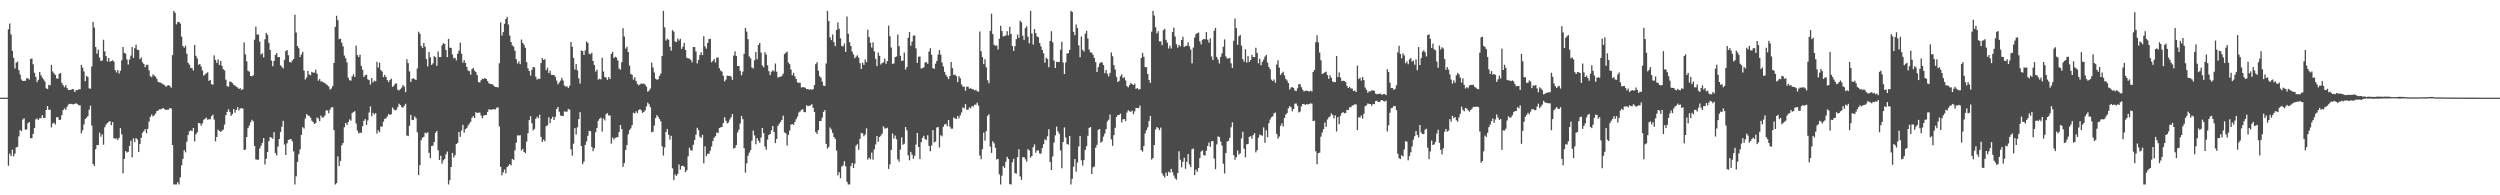 <?xml version="1.0" encoding="UTF-8"?>
<svg xmlns="http://www.w3.org/2000/svg" width="1920" height="150">
  <path d="M0 75.000h1v1.000H0zM1 75.000h1v1.000H1zM2 75.000h1v1.000H2zM3 75.000h1v1.000H3zM4 75.000h1v1.000H4zM5 75.000h1v1.000H5zM6 22.472h1v104.801H6zM7 18.058h1v99.949H7zM8 26.454h1v93.411H8zM9 39.007h1v75.984H9zM10 44.401h1v75.721H10zM11 52.645h1v65.312H11zM12 48.076h1v65.056H12zM13 47.297h1v65.477H13zM14 53.900h1v50.877H14zM15 57.245h1v42.601H15zM16 61.010h1v39.814H16zM17 62.201h1v29.640H17zM18 61.995h1v28.854H18zM19 62.127h1v37.445H19zM20 60.147h1v39.296H20zM21 60.170h1v34.434H21zM22 61.058h1v32.651H22zM23 45.336h1v60.749H23zM24 44.935h1v61.305H24zM25 49.366h1v53.469H25zM26 55.923h1v42.418H26zM27 58.963h1v32.726H27zM28 63.098h1v27.933H28zM29 61.302h1v30.899H29zM30 55.282h1v35.483H30zM31 57.780h1v33.036H31zM32 59.609h1v28.828H32zM33 60.966h1v29.571H33zM34 62.626h1v27.994H34zM35 67.806h1v16.670H35zM36 68.426h1v13.048H36zM37 65.106h1v19.181H37zM38 65.460h1v18.866H38zM39 49.824h1v48.038H39zM40 54.900h1v39.958H40zM41 56.243h1v37.942H41zM42 57.535h1v38.099H42zM43 60.165h1v29.956H43zM44 60.400h1v29.549H44zM45 56.684h1v35.469H45zM46 56.125h1v35.825H46zM47 63.605h1v24.842H47zM48 65.432h1v19.125H48zM49 67.013h1v16.212H49zM50 65.377h1v18.925H50zM51 67.527h1v14.618H51zM52 69.071h1v11.261H52zM53 69.109h1v10.637H53zM54 69.071h1v10.688H54zM55 68.327h1v11.701H55zM56 68.680h1v11.458H56zM57 70.718h1v8.975H57zM58 69.149h1v10.234H58zM59 69.220h1v10.797H59zM60 68.609h1v12.234H60zM61 68.502h1v12.434H61zM62 49.803h1v52.657H62zM63 51.982h1v48.089H63zM64 54.857h1v40.721H64zM65 62.298h1v29.122H65zM66 58.270h1v32.041H66zM67 59.183h1v30.049H67zM68 67.821h1v16.421H68zM69 68.131h1v13.011H69zM70 51.036h1v45.411H70zM71 16.795h1v109.231H71zM72 21.140h1v106.292H72zM73 36.097h1v78.547H73zM74 41.201h1v70.214H74zM75 38.070h1v73.289H75zM76 44.223h1v57.652H76zM77 46.784h1v58.167H77zM78 46.500h1v56.604H78zM79 30.500h1v80.678H79zM80 39.490h1v58.250H80zM81 43.083h1v52.539H81zM82 47.211h1v47.308H82zM83 44.561h1v48.978H83zM84 47.476h1v45.591H84zM85 46.817h1v49.361H85zM86 46.271h1v47.551H86zM87 47.351h1v58.683H87zM88 53.851h1v52.779H88zM89 55.645h1v50.649H89zM90 53.771h1v53.822H90zM91 56.518h1v49.356H91zM92 54.385h1v44.091H92zM93 46.360h1v56.857H93zM94 36.045h1v97.055H94zM95 40.606h1v81.434H95zM96 41.227h1v74.813H96zM97 45.699h1v71.429H97zM98 49.519h1v67.043H98zM99 45.741h1v66.328H99zM100 42.753h1v65.347H100zM101 36.162h1v84.630H101zM102 44.472h1v61.818H102zM103 37.016h1v72.137H103zM104 34.320h1v71.718H104zM105 38.154h1v68.950H105zM106 38.518h1v78.260H106zM107 45.461h1v65.060H107zM108 44.111h1v61.714H108zM109 47.807h1v54.131H109zM110 49.202h1v51.503H110zM111 51.587h1v47.533H111zM112 49.753h1v52.588H112zM113 49.768h1v49.180H113zM114 54.033h1v39.341H114zM115 58.552h1v31.176H115zM116 59.225h1v28.719H116zM117 57.153h1v32.242H117zM118 58.041h1v30.602H118zM119 58.851h1v28.381H119zM120 60.635h1v24.640H120zM121 62.883h1v21.980H121zM122 63.269h1v20.700H122zM123 63.498h1v20.532H123zM124 64.162h1v19.278H124zM125 64.806h1v18.180H125zM126 65.491h1v18.417H126zM127 66.605h1v17.860H127zM128 65.693h1v18.522H128zM129 65.384h1v18.838H129zM130 66.023h1v16.918H130zM131 67.445h1v15.914H131zM132 42.364h1v68.978H132zM133 8.349h1v133.306H133zM134 9.789h1v131.875H134zM135 18.725h1v122.946H135zM136 17.013h1v122.917H136zM137 16.747h1v124.916H137zM138 18.117h1v118.002H138zM139 28.126h1v98.914H139zM140 35.367h1v86.692H140zM141 36.608h1v78.738H141zM142 35.067h1v81.975H142zM143 41.250h1v67.589H143zM144 48.243h1v55.383H144zM145 49.674h1v51.132H145zM146 52.119h1v48.043H146zM147 52.267h1v48.453H147zM148 54.115h1v44.125H148zM149 34.524h1v74.107H149zM150 42.858h1v60.300H150zM151 44.846h1v56.735H151zM152 49.730h1v44.740H152zM153 49.134h1v45.601H153zM154 51.075h1v45.366H154zM155 54.099h1v40.678H155zM156 58.038h1v33.940H156zM157 57.182h1v34.032H157zM158 56.233h1v34.105H158zM159 55.517h1v36.433H159zM160 62.125h1v29.458H160zM161 61.365h1v30.252H161zM162 64.601h1v24.708H162zM163 65.052h1v22.996H163zM164 42.568h1v49.304H164zM165 45.960h1v62.621H165zM166 48.304h1v56.918H166zM167 45.604h1v54.016H167zM168 49.820h1v50.765H168zM169 46.815h1v54.452H169zM170 50.590h1v49.816H170zM171 53.171h1v46.286H171zM172 54.055h1v41.634H172zM173 61.192h1v27.301H173zM174 66.181h1v19.727H174zM175 66.546h1v17.372H175zM176 62.602h1v23.252H176zM177 62.824h1v26.159H177zM178 63.785h1v23.860H178zM179 65.144h1v18.630H179zM180 65.622h1v20.909H180zM181 66.553h1v17.867H181zM182 67.163h1v15.167H182zM183 68.368h1v16.474H183zM184 67.708h1v15.621H184zM185 69.091h1v13.971H185zM186 68.571h1v14.757H186zM187 32.522h1v82.610H187zM188 41.724h1v73.137H188zM189 47.037h1v58.156H189zM190 54.308h1v44.130H190zM191 55.028h1v41.378H191zM192 58.359h1v35.601H192zM193 58.545h1v33.470H193zM194 57.820h1v35.320H194zM195 30.468h1v81.609H195zM196 20.457h1v101.927H196zM197 26.585h1v96.118H197zM198 26.444h1v96.177H198zM199 31.940h1v82.145H199zM200 41.898h1v70.006H200zM201 40.894h1v68.753H201zM202 44.023h1v62.020H202zM203 30.231h1v96.155H203zM204 25.212h1v96.702H204zM205 26.714h1v90.031H205zM206 32.943h1v75.483H206zM207 38.367h1v66.882H207zM208 46.485h1v59.226H208zM209 50.861h1v55.675H209zM210 46.840h1v54.632H210zM211 42.248h1v75.355H211zM212 40.761h1v78.600H212zM213 43.929h1v68.667H213zM214 43.772h1v62.961H214zM215 50.136h1v51.293H215zM216 51.315h1v46.040H216zM217 52.535h1v40.216H217zM218 45.928h1v65.075H218zM219 39.331h1v79.726H219zM220 38.397h1v71.658H220zM221 42.421h1v65.046H221zM222 47.540h1v59.486H222zM223 48.071h1v58.728H223zM224 46.428h1v62.071H224zM225 45.294h1v70.965H225zM226 11.332h1v130.313H226zM227 25.005h1v110.412H227zM228 35.348h1v88.947H228zM229 37.040h1v81.371H229zM230 43.827h1v70.893H230zM231 41.810h1v61.753H231zM232 39.762h1v57.914H232zM233 54.211h1v44.480H233zM234 61.079h1v29.942H234zM235 59.488h1v28.166H235zM236 54.467h1v34.230H236zM237 57.229h1v31.832H237zM238 57.810h1v32.534H238zM239 55.195h1v37.498H239zM240 55.798h1v37.971H240zM241 55.811h1v39.459H241zM242 53.515h1v40.894H242zM243 56.635h1v33.650H243zM244 61.945h1v29.067H244zM245 60.705h1v32.441H245zM246 62.543h1v26.227H246zM247 62.604h1v27.786H247zM248 63.337h1v26.795H248zM249 63.752h1v24.998H249zM250 64.692h1v20.154H250zM251 65.456h1v19.295H251zM252 66.431h1v20.613H252zM253 68.773h1v15.471H253zM254 68.019h1v14.463H254zM255 66.166h1v16.152H255zM256 48.386h1v51.573H256zM257 20.627h1v121.017H257zM258 12.151h1v128.536H258zM259 15.495h1v104.559H259zM260 30.097h1v97.417H260zM261 29.719h1v93.889H261zM262 32.800h1v78.802H262zM263 35.653h1v74.204H263zM264 42.655h1v55.108H264zM265 44.711h1v49.680H265zM266 47.922h1v48.020H266zM267 59.662h1v34.076H267zM268 61.653h1v30.062H268zM269 61.923h1v30.753H269zM270 58.665h1v28.120H270zM271 57.048h1v28.986H271zM272 59.110h1v26.243H272zM273 35.096h1v59.742H273zM274 42.298h1v57.955H274zM275 43.826h1v58.563H275zM276 41.983h1v59.920H276zM277 50.623h1v51.423H277zM278 53.448h1v43.454H278zM279 59.080h1v33.672H279zM280 57.758h1v33.667H280zM281 57.343h1v38.578H281zM282 60.877h1v31.578H282zM283 61.519h1v24.918H283zM284 64.942h1v16.842H284zM285 59.932h1v29.361H285zM286 63.264h1v23.428H286zM287 61.958h1v25.951H287zM288 62.400h1v24.482H288zM289 47.479h1v55.120H289zM290 51.905h1v48.168H290zM291 48.143h1v53.459H291zM292 53.821h1v43.362H292zM293 54.933h1v42.367H293zM294 59.216h1v34.235H294zM295 57.523h1v33.729H295zM296 59.188h1v31.669H296zM297 61.518h1v27.870H297zM298 63.078h1v24.431H298zM299 61.405h1v26.930H299zM300 60.414h1v27.277H300zM301 66.746h1v15.859H301zM302 65.823h1v18.189H302zM303 64.282h1v20.533H303zM304 64.030h1v20.273H304zM305 68.908h1v13.388H305zM306 69.485h1v10.185H306zM307 68.402h1v12.227H307zM308 67.212h1v14.968H308zM309 65.331h1v17.344H309zM310 66.480h1v14.791H310zM311 70.734h1v8.969H311zM312 45.522h1v58.582H312zM313 48.465h1v56.088H313zM314 54.812h1v41.798H314zM315 62.911h1v25.364H315zM316 60.646h1v31.427H316zM317 59.947h1v32.240H317zM318 60.937h1v28.466H318zM319 61.331h1v29.454H319zM320 52.593h1v48.975H320zM321 24.345h1v110.129H321zM322 25.979h1v100.895H322zM323 35.260h1v72.378H323zM324 36.907h1v68.818H324zM325 33.018h1v72.120H325zM326 35.825h1v66.053H326zM327 45.348h1v57.105H327zM328 51.003h1v50.578H328zM329 39.861h1v77.465H329zM330 44.065h1v77.409H330zM331 49.883h1v62.229H331zM332 48.690h1v63.194H332zM333 43.169h1v65.880H333zM334 43.913h1v58.047H334zM335 50.588h1v49.969H335zM336 39.537h1v75.888H336zM337 43.806h1v79.145H337zM338 43.852h1v75.761H338zM339 34.805h1v90.860H339zM340 33.101h1v90.090H340zM341 33.768h1v88.389H341zM342 38.362h1v80.268H342zM343 43.897h1v72.529H343zM344 29.853h1v111.791H344zM345 36.589h1v101.773H345zM346 36.749h1v91.502H346zM347 41.873h1v75.558H347zM348 44.819h1v76.192H348zM349 44.376h1v74.815H349zM350 46.329h1v64.265H350zM351 41.224h1v68.560H351zM352 38.868h1v62.523H352zM353 32.775h1v72.265H353zM354 41.152h1v59.111H354zM355 48.143h1v47.760H355zM356 46.195h1v55.750H356zM357 48.369h1v50.812H357zM358 51.381h1v47.010H358zM359 54.116h1v42.309H359zM360 54.683h1v40.255H360zM361 57.282h1v36.196H361zM362 53.153h1v37.285H362zM363 52.097h1v37.034H363zM364 54.258h1v36.321H364zM365 55.370h1v30.731H365zM366 57.638h1v29.269H366zM367 62.971h1v23.543H367zM368 63.372h1v23.063H368zM369 61.612h1v27.109H369zM370 60.451h1v30.345H370zM371 60.611h1v28.227H371zM372 59.903h1v28.449H372zM373 60.678h1v27.594H373zM374 62.216h1v23.706H374zM375 63.946h1v20.004H375zM376 64.462h1v19.780H376zM377 64.636h1v19.645H377zM378 64.901h1v19.012H378zM379 66.156h1v17.765H379zM380 66.838h1v17.203H380zM381 66.811h1v15.880H381zM382 67.198h1v15.261H382zM383 48.598h1v48.561H383zM384 17.188h1v110.966H384zM385 27.361h1v107.223H385zM386 24.633h1v107.716H386zM387 18.259h1v111.958H387zM388 14.596h1v118.596H388zM389 12.942h1v115.433H389zM390 18.793h1v108.556H390zM391 27.280h1v98.711H391zM392 32.267h1v94.757H392zM393 34.934h1v87.058H393zM394 35.716h1v87.250H394zM395 39.037h1v76.413H395zM396 45.428h1v64.216H396zM397 48.793h1v55.189H397zM398 47.120h1v56.965H398zM399 49.312h1v54.500H399zM400 30.371h1v85.305H400zM401 32.866h1v81.521H401zM402 34.350h1v82.394H402zM403 36.689h1v80.942H403zM404 47.783h1v60.966H404zM405 52.552h1v49.810H405zM406 54.526h1v37.682H406zM407 57.948h1v31.338H407zM408 53.578h1v41.053H408zM409 51.471h1v48.731H409zM410 51.786h1v47.189H410zM411 58.879h1v32.433H411zM412 61.138h1v28.518H412zM413 60.359h1v30.472H413zM414 60.624h1v27.493H414zM415 48.440h1v56.738H415zM416 44.551h1v64.573H416zM417 46.091h1v61.137H417zM418 45.410h1v63.093H418zM419 53.936h1v42.964H419zM420 51.959h1v44.251H420zM421 56.178h1v33.925H421zM422 54.285h1v40.315H422zM423 57.517h1v33.752H423zM424 57.551h1v32.056H424zM425 57.592h1v34.564H425zM426 58.919h1v30.830H426zM427 61.852h1v21.922H427zM428 64.837h1v17.313H428zM429 63.412h1v22.423H429zM430 61.901h1v26.785H430zM431 59.726h1v29.305H431zM432 61.801h1v27.319H432zM433 65.690h1v19.896H433zM434 66.526h1v19.227H434zM435 66.262h1v19.508H435zM436 67.551h1v16.085H436zM437 65.853h1v18.357H437zM438 32.187h1v82.438H438zM439 35.902h1v83.667H439zM440 44.518h1v65.813H440zM441 53.408h1v44.966H441zM442 49.212h1v54.140H442zM443 53.945h1v43.852H443zM444 60.136h1v31.360H444zM445 64.127h1v21.976H445zM446 38.827h1v73.303H446zM447 39.160h1v86.928H447zM448 42.259h1v81.825H448zM449 38.711h1v72.579H449zM450 31.843h1v76.806H450zM451 33.019h1v71.322H451zM452 41.212h1v59.292H452zM453 41.738h1v59.025H453zM454 40.552h1v72.171H454zM455 46.852h1v69.271H455zM456 49.944h1v63.857H456zM457 54.930h1v46.629H457zM458 53.526h1v44.750H458zM459 61.130h1v31.575H459zM460 60.497h1v30.675H460zM461 60.960h1v29.385H461zM462 44.390h1v56.635H462zM463 54.939h1v36.037H463zM464 59.063h1v33.439H464zM465 59.666h1v28.087H465zM466 61.406h1v25.405H466zM467 59.197h1v29.511H467zM468 60.621h1v28.050H468zM469 41.410h1v68.880H469zM470 39.791h1v65.849H470zM471 44.573h1v62.582H471zM472 43.556h1v62.382H472zM473 44.193h1v61.202H473zM474 46.386h1v58.995H474zM475 52.641h1v48.810H475zM476 53.497h1v42.514H476zM477 47.816h1v51.320H477zM478 21.670h1v106.510H478zM479 28.035h1v97.184H479zM480 37.322h1v77.860H480zM481 35.951h1v75.505H481zM482 39.955h1v63.288H482zM483 50.431h1v49.494H483zM484 56.752h1v41.877H484zM485 57.488h1v38.604H485zM486 61.116h1v25.459H486zM487 59.277h1v27.936H487zM488 62.129h1v23.370H488zM489 64.431h1v22.420H489zM490 65.537h1v19.109H490zM491 64.803h1v19.007H491zM492 64.044h1v20.749H492zM493 64.432h1v22.281H493zM494 64.124h1v21.815H494zM495 65.019h1v19.726H495zM496 66.582h1v15.198H496zM497 70.408h1v8.453H497zM498 69.645h1v10.459H498zM499 68.058h1v14.251H499zM500 48.113h1v53.430H500zM501 51.852h1v49.332H501zM502 55.593h1v40.877H502zM503 60.389h1v30.354H503zM504 61.244h1v27.167H504zM505 60.893h1v28.809H505zM506 58.289h1v33.148H506zM507 56.508h1v36.751H507zM508 42.977h1v69.348H508zM509 8.329h1v111.100H509zM510 20.975h1v92.257H510zM511 31.060h1v70.328H511zM512 29.733h1v69.302H512zM513 30.543h1v72.939H513zM514 35.962h1v71.327H514zM515 38.837h1v65.498H515zM516 23.164h1v106.137H516zM517 24.266h1v114.062H517zM518 31.769h1v102.200H518zM519 32.234h1v102.819H519zM520 29.595h1v104.002H520zM521 31.129h1v95.193H521zM522 29.781h1v100.527H522zM523 37.529h1v90.081H523zM524 35.843h1v91.334H524zM525 32.932h1v95.156H525zM526 38.362h1v93.907H526zM527 44.315h1v86.440H527zM528 44.911h1v75.171H528zM529 44.952h1v68.491H529zM530 45.951h1v69.492H530zM531 47.797h1v67.807H531zM532 36.163h1v75.029H532zM533 36.126h1v71.386H533zM534 39.532h1v63.923H534zM535 48.679h1v49.485H535zM536 46.050h1v53.877H536zM537 42.204h1v62.781H537zM538 40.064h1v65.890H538zM539 42.267h1v61.251H539zM540 27.825h1v97.613H540zM541 35.638h1v76.742H541zM542 37.377h1v82.638H542zM543 32.969h1v85.137H543zM544 30.000h1v88.077H544zM545 29.875h1v85.811H545zM546 47.825h1v64.712H546zM547 46.771h1v61.561H547zM548 45.303h1v60.433H548zM549 47.912h1v56.694H549zM550 44.245h1v57.424H550zM551 44.147h1v58.101H551zM552 52.383h1v45.996H552zM553 54.246h1v43.579H553zM554 54.970h1v42.474H554zM555 58.183h1v36.301H555zM556 62.534h1v27.523H556zM557 61.139h1v31.540H557zM558 58.070h1v36.719H558zM559 58.376h1v35.637H559zM560 58.101h1v33.634H560zM561 58.873h1v31.165H561zM562 61.292h1v26.258H562zM563 42.677h1v71.425H563zM564 39.440h1v74.090H564zM565 42.969h1v68.415H565zM566 50.692h1v51.047H566zM567 50.637h1v48.950H567zM568 54.388h1v40.410H568zM569 57.879h1v31.135H569zM570 54.995h1v36.514H570zM571 41.384h1v72.421H571zM572 21.518h1v111.040H572zM573 24.257h1v101.247H573zM574 30.114h1v89.482H574zM575 43.389h1v73.861H575zM576 44.782h1v70.495H576zM577 51.768h1v56.301H577zM578 52.574h1v47.737H578zM579 46.220h1v57.785H579zM580 40.002h1v70.803H580zM581 45.581h1v60.539H581zM582 34.509h1v73.620H582zM583 32.954h1v76.732H583zM584 40.374h1v65.269H584zM585 50.282h1v47.960H585zM586 51.660h1v50.577H586zM587 40.093h1v72.475H587zM588 41.942h1v73.054H588zM589 50.174h1v57.001H589zM590 54.653h1v49.019H590zM591 57.633h1v45.299H591zM592 55.093h1v45.016H592zM593 53.966h1v42.729H593zM594 54.838h1v46.540H594zM595 48.790h1v61.097H595zM596 55.021h1v51.691H596zM597 59.582h1v37.090H597zM598 58.911h1v36.100H598zM599 59.034h1v34.613H599zM600 58.272h1v33.903H600zM601 56.593h1v32.225H601zM602 41.589h1v60.069H602zM603 40.539h1v61.796H603zM604 39.597h1v72.243H604zM605 47.958h1v55.666H605zM606 49.289h1v50.995H606zM607 53.404h1v42.340H607zM608 57.788h1v37.466H608zM609 55.986h1v39.951H609zM610 58.622h1v35.057H610zM611 60.606h1v30.982H611zM612 63.341h1v26.270H612zM613 63.602h1v22.848H613zM614 63.611h1v22.064H614zM615 67.186h1v17.214H615zM616 66.946h1v16.944H616zM617 67.017h1v19.041H617zM618 67.384h1v18.863H618zM619 68.491h1v12.392H619zM620 68.325h1v13.224H620zM621 68.908h1v12.333H621zM622 68.512h1v12.399H622zM623 68.954h1v11.050H623zM624 68.434h1v14.368H624zM625 65.278h1v20.779H625zM626 49.316h1v52.149H626zM627 47.748h1v55.101H627zM628 54.272h1v45.668H628zM629 58.503h1v34.542H629zM630 59.717h1v33.164H630zM631 62.603h1v27.774H631zM632 65.793h1v20.144H632zM633 66.003h1v18.591H633zM634 48.722h1v61.773H634zM635 8.348h1v105.717H635zM636 16.196h1v96.593H636zM637 28.596h1v69.375H637zM638 30.807h1v68.600H638zM639 26.505h1v75.557H639zM640 32.381h1v72.837H640zM641 35.414h1v71.307H641zM642 23.056h1v92.625H642zM643 17.254h1v117.378H643zM644 22.144h1v110.132H644zM645 29.420h1v107.448H645zM646 35.244h1v92.629H646zM647 35.709h1v91.443H647zM648 33.369h1v90.463H648zM649 39.834h1v87.889H649zM650 12.667h1v127.021H650zM651 25.947h1v115.721H651zM652 32.407h1v109.251H652zM653 35.324h1v92.266H653zM654 39.613h1v85.538H654zM655 41.791h1v87.303H655zM656 44.675h1v81.010H656zM657 43.467h1v68.374H657zM658 42.476h1v68.251H658zM659 44.300h1v70.791H659zM660 48.546h1v58.112H660zM661 52.930h1v49.090H661zM662 48.006h1v54.438H662zM663 49.825h1v54.889H663zM664 45.699h1v57.633H664zM665 47.790h1v50.787H665zM666 22.858h1v99.696H666zM667 28.489h1v92.544H667zM668 32.836h1v89.490H668zM669 36.550h1v80.636H669zM670 32.533h1v90.049H670zM671 39.419h1v75.289H671zM672 45.180h1v65.818H672zM673 50.790h1v53.721H673zM674 40.329h1v68.498H674zM675 42.866h1v62.360H675zM676 49.506h1v54.673H676zM677 48.490h1v54.167H677zM678 47.820h1v49.201H678zM679 45.010h1v53.680H679zM680 48.930h1v49.687H680zM681 46.840h1v51.236H681zM682 19.644h1v110.084H682zM683 27.861h1v98.325H683zM684 36.509h1v78.571H684zM685 49.073h1v53.462H685zM686 48.665h1v57.767H686zM687 43.874h1v60.210H687zM688 43.312h1v63.639H688zM689 26.538h1v95.893H689zM690 35.449h1v88.779H690zM691 42.856h1v72.055H691zM692 46.803h1v58.721H692zM693 46.483h1v64.654H693zM694 40.466h1v69.886H694zM695 53.370h1v44.169H695zM696 51.421h1v48.708H696zM697 29.033h1v90.307H697zM698 24.640h1v98.471H698zM699 35.069h1v81.570H699zM700 31.976h1v86.744H700zM701 27.402h1v94.495H701zM702 27.262h1v92.397H702zM703 37.120h1v73.879H703zM704 48.353h1v53.815H704zM705 43.550h1v69.346H705zM706 43.402h1v78.787H706zM707 52.629h1v56.567H707zM708 52.290h1v53.615H708zM709 51.695h1v52.607H709zM710 47.957h1v58.820H710zM711 47.701h1v59.745H711zM712 48.981h1v54.829H712zM713 39.609h1v72.443H713zM714 37.037h1v79.118H714zM715 42.111h1v69.671H715zM716 52.288h1v47.698H716zM717 52.905h1v56.507H717zM718 48.903h1v59.802H718zM719 46.801h1v51.162H719zM720 41.911h1v55.613H720zM721 38.469h1v74.795H721zM722 41.954h1v61.875H722zM723 48.052h1v56.632H723zM724 51.092h1v46.289H724zM725 55.209h1v40.382H725zM726 57.500h1v37.640H726zM727 59.022h1v37.894H727zM728 60.782h1v31.401H728zM729 58.386h1v38.797H729zM730 47.557h1v51.282H730zM731 52.330h1v46.496H731zM732 57.564h1v32.699H732zM733 57.312h1v33.636H733zM734 58.493h1v32.918H734zM735 63.058h1v25.994H735zM736 58.508h1v32.376H736zM737 60.169h1v28.485H737zM738 64.831h1v21.584H738zM739 66.567h1v15.941H739zM740 66.454h1v16.735H740zM741 69.664h1v10.334H741zM742 66.553h1v17.710H742zM743 66.589h1v17.725H743zM744 68.075h1v14.482H744zM745 67.746h1v15.411H745zM746 68.443h1v12.964H746zM747 68.533h1v13.351H747zM748 69.433h1v10.999H748zM749 68.929h1v11.481H749zM750 70.071h1v8.731H750zM751 70.409h1v10.744H751zM752 24.202h1v95.288H752zM753 39.373h1v82.948H753zM754 43.816h1v70.733H754zM755 49.230h1v52.624H755zM756 45.444h1v62.581H756zM757 51.779h1v48.921H757zM758 61.656h1v27.316H758zM759 63.961h1v23.804H759zM760 23.751h1v88.830H760zM761 10.474h1v107.003H761zM762 26.223h1v82.319H762zM763 34.299h1v75.805H763zM764 35.249h1v78.261H764zM765 34.821h1v87.738H765zM766 37.999h1v83.996H766zM767 29.718h1v104.187H767zM768 19.696h1v121.965H768zM769 23.827h1v111.087H769zM770 27.980h1v99.561H770zM771 27.657h1v101.315H771zM772 27.166h1v97.026H772zM773 23.977h1v96.429H773zM774 27.252h1v94.853H774zM775 20.602h1v120.797H775zM776 26.086h1v115.582H776zM777 35.261h1v89.369H777zM778 39.065h1v82.869H778zM779 35.493h1v97.480H779zM780 30.113h1v103.286H780zM781 26.510h1v94.220H781zM782 29.097h1v85.504H782zM783 15.881h1v119.613H783zM784 17.098h1v121.034H784zM785 27.467h1v93.319H785zM786 30.617h1v89.985H786zM787 21.625h1v100.689H787zM788 20.186h1v103.964H788zM789 28.137h1v86.425H789zM790 33.273h1v82.349H790zM791 8.352h1v112.638H791zM792 25.734h1v94.082H792zM793 34.191h1v78.808H793zM794 22.348h1v88.563H794zM795 25.437h1v91.880H795zM796 27.997h1v87.523H796zM797 28.638h1v86.981H797zM798 33.056h1v84.861H798zM799 35.617h1v82.401H799zM800 38.417h1v75.307H800zM801 40.897h1v69.861H801zM802 48.125h1v58.866H802zM803 44.323h1v63.471H803zM804 45.329h1v59.391H804zM805 51.621h1v47.667H805zM806 31.422h1v92.882H806zM807 23.961h1v106.606H807zM808 32.456h1v87.669H808zM809 46.468h1v63.067H809zM810 52.220h1v51.699H810zM811 47.464h1v49.765H811zM812 47.730h1v53.221H812zM813 47.582h1v55.080H813zM814 38.194h1v77.333H814zM815 32.115h1v97.125H815zM816 48.008h1v61.116H816zM817 56.886h1v40.959H817zM818 48.045h1v57.507H818zM819 41.122h1v69.414H819zM820 40.831h1v70.276H820zM821 38.379h1v66.090H821zM822 8.367h1v133.281H822zM823 9.241h1v128.087H823zM824 24.492h1v103.503H824zM825 27.058h1v95.092H825zM826 18.860h1v112.999H826zM827 21.631h1v103.173H827zM828 34.856h1v77.664H828zM829 43.937h1v60.509H829zM830 28.017h1v95.140H830zM831 38.274h1v88.884H831zM832 39.610h1v83.397H832zM833 25.850h1v89.229H833zM834 23.721h1v88.583H834zM835 29.581h1v74.738H835zM836 38.077h1v60.177H836zM837 40.162h1v57.385H837zM838 40.513h1v93.188H838zM839 42.062h1v86.458H839zM840 44.543h1v83.348H840zM841 47.790h1v65.672H841zM842 55.280h1v55.976H842zM843 51.632h1v48.073H843zM844 48.743h1v50.323H844zM845 47.753h1v61.796H845zM846 48.011h1v60.630H846zM847 49.978h1v55.002H847zM848 56.161h1v46.437H848zM849 53.765h1v45.385H849zM850 56.616h1v36.644H850zM851 58.617h1v33.397H851zM852 55.947h1v31.997H852zM853 40.260h1v66.874H853zM854 43.223h1v68.768H854zM855 50.000h1v53.847H855zM856 53.412h1v44.722H856zM857 59.057h1v30.807H857zM858 63.005h1v25.327H858zM859 62.079h1v26.277H859zM860 58.597h1v28.658H860zM861 57.083h1v37.031H861zM862 60.031h1v31.604H862zM863 59.359h1v32.028H863zM864 61.789h1v31.240H864zM865 66.075h1v20.376H865zM866 67.087h1v17.564H866zM867 65.215h1v20.298H867zM868 63.657h1v22.230H868zM869 64.638h1v20.325H869zM870 65.308h1v22.334H870zM871 64.220h1v21.292H871zM872 68.277h1v14.609H872zM873 67.609h1v15.310H873zM874 68.687h1v14.435H874zM875 68.448h1v12.648H875zM876 44.575h1v70.768H876zM877 40.640h1v75.862H877zM878 43.606h1v68.584H878zM879 51.485h1v50.997H879zM880 51.616h1v48.374H880zM881 56.847h1v40.928H881zM882 61.477h1v31.506H882zM883 63.646h1v25.412H883zM884 24.319h1v98.188H884zM885 8.329h1v113.070H885zM886 11.946h1v99.408H886zM887 20.936h1v78.521H887zM888 25.662h1v71.878H888zM889 23.952h1v74.550H889zM890 31.755h1v68.173H890zM891 31.856h1v66.141H891zM892 34.697h1v98.423H892zM893 23.203h1v111.701H893zM894 22.168h1v114.144H894zM895 30.577h1v101.910H895zM896 32.762h1v102.378H896zM897 37.273h1v94.595H897zM898 35.096h1v97.517H898zM899 37.225h1v92.482H899zM900 24.563h1v107.681H900zM901 21.248h1v113.563H901zM902 28.061h1v108.923H902zM903 33.916h1v104.077H903zM904 36.542h1v96.310H904zM905 34.492h1v81.740H905zM906 35.591h1v87.078H906zM907 30.742h1v97.772H907zM908 28.262h1v96.005H908zM909 36.120h1v84.975H909zM910 35.397h1v94.234H910zM911 35.066h1v89.207H911zM912 32.479h1v85.845H912zM913 35.574h1v90.806H913zM914 38.047h1v90.371H914zM915 48.679h1v65.889H915zM916 36.484h1v77.583H916zM917 28.885h1v105.631H917zM918 26.201h1v104.057H918zM919 25.455h1v106.430H919zM920 24.972h1v103.998H920zM921 31.686h1v89.740H921zM922 34.104h1v82.263H922zM923 30.588h1v84.930H923zM924 29.960h1v89.248H924zM925 30.136h1v89.288H925zM926 24.637h1v91.141H926zM927 30.518h1v81.623H927zM928 32.735h1v76.732H928zM929 29.431h1v83.385H929zM930 43.388h1v65.081H930zM931 46.070h1v62.259H931zM932 23.621h1v98.199H932zM933 21.448h1v108.511H933zM934 43.657h1v67.260H934zM935 45.780h1v58.976H935zM936 48.750h1v56.538H936zM937 43.660h1v64.966H937zM938 40.965h1v70.851H938zM939 35.907h1v89.829H939zM940 30.248h1v102.993H940zM941 43.354h1v74.226H941zM942 44.965h1v63.712H942zM943 44.853h1v63.344H943zM944 44.452h1v61.396H944zM945 48.630h1v49.085H945zM946 52.155h1v41.824H946zM947 31.357h1v87.773H947zM948 14.229h1v108.386H948zM949 21.553h1v99.114H949zM950 34.363h1v81.258H950zM951 27.862h1v90.894H951zM952 26.853h1v90.918H952zM953 35.034h1v71.294H953zM954 45.435h1v55.729H954zM955 47.351h1v66.882H955zM956 37.831h1v83.060H956zM957 48.097h1v62.711H957zM958 43.045h1v67.606H958zM959 47.626h1v57.512H959zM960 46.129h1v58.487H960zM961 42.096h1v64.442H961zM962 43.819h1v59.972H962zM963 43.867h1v58.389H963zM964 36.683h1v80.377H964zM965 40.678h1v74.656H965zM966 48.612h1v57.193H966zM967 45.051h1v58.236H967zM968 50.117h1v53.774H968zM969 47.459h1v56.767H969zM970 45.767h1v52.072H970zM971 43.479h1v66.202H971zM972 42.177h1v57.918H972zM973 48.004h1v57.467H973zM974 51.397h1v43.198H974zM975 53.267h1v38.550H975zM976 61.151h1v28.930H976zM977 62.183h1v27.161H977zM978 61.020h1v25.969H978zM979 63.474h1v22.933H979zM980 49.599h1v53.210H980zM981 46.277h1v60.191H981zM982 51.915h1v52.968H982zM983 57.510h1v39.094H983zM984 56.147h1v38.564H984zM985 55.046h1v42.059H985zM986 57.799h1v32.850H986zM987 60.569h1v27.517H987zM988 61.820h1v25.004H988zM989 63.789h1v19.417H989zM990 68.766h1v12.698H990zM991 67.154h1v15.205H991zM992 66.880h1v18.674H992zM993 67.576h1v16.131H993zM994 69.538h1v10.069H994zM995 69.941h1v9.549H995zM996 67.770h1v13.475H996zM997 64.657h1v21.698H997zM998 64.651h1v21.073H998zM999 66.953h1v14.692H999zM1000 68.899h1v10.949H1000zM1001 70.250h1v9.712H1001zM1002 69.730h1v10.859H1002zM1003 69.594h1v10.268H1003zM1004 69.867h1v10.460H1004zM1005 70.309h1v9.564H1005zM1006 69.539h1v9.825H1006zM1007 70.306h1v9.314H1007zM1008 55.254h1v37.731H1008zM1009 53.688h1v39.033H1009zM1010 32.417h1v83.774H1010zM1011 27.137h1v98.988H1011zM1012 32.515h1v85.089H1012zM1013 40.341h1v76.913H1013zM1014 46.270h1v58.666H1014zM1015 56.895h1v44.886H1015zM1016 56.215h1v42.954H1016zM1017 55.550h1v38.534H1017zM1018 55.016h1v42.425H1018zM1019 57.692h1v34.071H1019zM1020 60.511h1v29.652H1020zM1021 57.807h1v31.657H1021zM1022 59.695h1v27.377H1022zM1023 62.537h1v25.828H1023zM1024 63.108h1v27.841H1024zM1025 63.021h1v25.614H1025zM1026 43.018h1v57.965H1026zM1027 59.178h1v30.756H1027zM1028 55.622h1v39.744H1028zM1029 59.474h1v29.447H1029zM1030 62.288h1v24.563H1030zM1031 61.976h1v24.077H1031zM1032 62.225h1v24.847H1032zM1033 63.152h1v23.556H1033zM1034 66.003h1v18.353H1034zM1035 67.596h1v16.879H1035zM1036 66.677h1v15.748H1036zM1037 67.875h1v14.480H1037zM1038 68.024h1v13.105H1038zM1039 69.936h1v10.883H1039zM1040 69.491h1v10.597H1040zM1041 70.727h1v9.490H1041zM1042 50.399h1v49.503H1042zM1043 60.736h1v29.316H1043zM1044 59.673h1v30.634H1044zM1045 61.965h1v26.699H1045zM1046 59.128h1v32.029H1046zM1047 61.490h1v25.900H1047zM1048 67.290h1v14.212H1048zM1049 68.984h1v11.935H1049zM1050 71.202h1v8.217H1050zM1051 70.132h1v9.793H1051zM1052 70.123h1v9.809H1052zM1053 69.412h1v11.828H1053zM1054 69.392h1v10.427H1054zM1055 69.771h1v10.251H1055zM1056 71.894h1v5.675H1056zM1057 72.393h1v4.979H1057zM1058 72.094h1v6.263H1058zM1059 71.998h1v6.336H1059zM1060 72.062h1v5.120H1060zM1061 72.970h1v3.811H1061zM1062 72.168h1v5.516H1062zM1063 72.227h1v5.752H1063zM1064 73.053h1v4.262H1064zM1065 53.143h1v47.848H1065zM1066 55.284h1v40.922H1066zM1067 63.423h1v23.137H1067zM1068 67.632h1v15.479H1068zM1069 67.631h1v15.124H1069zM1070 69.035h1v12.268H1070zM1071 68.253h1v13.307H1071zM1072 65.422h1v19.210H1072zM1073 40.179h1v77.904H1073zM1074 35.170h1v86.306H1074zM1075 41.353h1v80.834H1075zM1076 44.735h1v74.534H1076zM1077 40.984h1v79.135H1077zM1078 42.561h1v72.245H1078zM1079 48.605h1v59.937H1079zM1080 47.164h1v61.587H1080zM1081 49.336h1v73.812H1081zM1082 45.604h1v74.369H1082zM1083 44.664h1v72.317H1083zM1084 47.285h1v65.113H1084zM1085 46.492h1v60.777H1085zM1086 49.698h1v54.892H1086zM1087 45.576h1v55.050H1087zM1088 53.932h1v49.728H1088zM1089 36.078h1v69.438H1089zM1090 49.975h1v46.035H1090zM1091 44.632h1v57.132H1091zM1092 39.750h1v63.189H1092zM1093 38.631h1v64.318H1093zM1094 40.140h1v59.480H1094zM1095 43.306h1v55.563H1095zM1096 26.907h1v86.548H1096zM1097 26.344h1v95.904H1097zM1098 29.803h1v86.507H1098zM1099 36.759h1v71.227H1099zM1100 33.504h1v77.915H1100zM1101 37.898h1v72.964H1101zM1102 38.606h1v70.279H1102zM1103 47.298h1v55.327H1103zM1104 52.088h1v47.558H1104zM1105 34.999h1v74.706H1105zM1106 37.981h1v77.136H1106zM1107 36.293h1v82.332H1107zM1108 37.237h1v76.728H1108zM1109 45.275h1v55.958H1109zM1110 53.516h1v45.530H1110zM1111 51.504h1v49.574H1111zM1112 53.437h1v46.920H1112zM1113 57.096h1v34.407H1113zM1114 61.052h1v32.383H1114zM1115 64.275h1v24.677H1115zM1116 61.734h1v29.023H1116zM1117 63.526h1v26.334H1117zM1118 57.852h1v34.503H1118zM1119 55.969h1v37.488H1119zM1120 57.108h1v33.047H1120zM1121 59.547h1v27.832H1121zM1122 63.359h1v18.562H1122zM1123 60.196h1v24.134H1123zM1124 65.136h1v20.409H1124zM1125 67.931h1v15.026H1125zM1126 66.923h1v16.452H1126zM1127 67.845h1v16.818H1127zM1128 65.623h1v20.158H1128zM1129 65.124h1v19.410H1129zM1130 65.274h1v18.209H1130zM1131 65.009h1v17.112H1131zM1132 66.617h1v15.384H1132zM1133 67.294h1v14.814H1133zM1134 68.262h1v13.571H1134zM1135 68.572h1v13.768H1135zM1136 40.375h1v60.645H1136zM1137 28.687h1v96.330H1137zM1138 28.285h1v95.343H1138zM1139 35.206h1v81.001H1139zM1140 36.157h1v67.959H1140zM1141 37.714h1v67.429H1141zM1142 43.709h1v58.302H1142zM1143 53.256h1v44.427H1143zM1144 56.803h1v38.876H1144zM1145 54.579h1v38.451H1145zM1146 57.308h1v33.678H1146zM1147 56.803h1v37.445H1147zM1148 57.483h1v34.215H1148zM1149 62.860h1v25.123H1149zM1150 60.915h1v29.465H1150zM1151 57.999h1v34.086H1151zM1152 60.237h1v31.219H1152zM1153 37.369h1v77.725H1153zM1154 53.784h1v46.323H1154zM1155 49.700h1v50.607H1155zM1156 52.100h1v46.745H1156zM1157 61.349h1v31.153H1157zM1158 61.795h1v27.545H1158zM1159 61.776h1v28.675H1159zM1160 62.363h1v27.761H1160zM1161 61.688h1v26.876H1161zM1162 62.447h1v23.724H1162zM1163 64.611h1v20.807H1163zM1164 66.221h1v18.973H1164zM1165 66.074h1v16.239H1165zM1166 66.001h1v17.129H1166zM1167 69.070h1v11.851H1167zM1168 41.364h1v69.144H1168zM1169 46.977h1v53.519H1169zM1170 59.283h1v34.209H1170zM1171 59.406h1v30.346H1171zM1172 63.612h1v24.611H1172zM1173 63.571h1v23.106H1173zM1174 61.738h1v26.076H1174zM1175 62.552h1v23.175H1175zM1176 67.710h1v16.134H1176zM1177 65.512h1v18.240H1177zM1178 65.895h1v18.639H1178zM1179 65.289h1v19.342H1179zM1180 67.900h1v14.042H1180zM1181 70.853h1v8.823H1181zM1182 67.094h1v15.950H1182zM1183 67.999h1v13.758H1183zM1184 69.199h1v11.081H1184zM1185 72.489h1v4.910H1185zM1186 72.042h1v6.549H1186zM1187 71.368h1v7.616H1187zM1188 71.098h1v8.117H1188zM1189 70.808h1v8.573H1189zM1190 70.830h1v8.514H1190zM1191 55.883h1v44.111H1191zM1192 58.936h1v32.581H1192zM1193 64.084h1v20.636H1193zM1194 66.201h1v17.231H1194zM1195 67.581h1v14.615H1195zM1196 66.425h1v17.059H1196zM1197 65.888h1v17.796H1197zM1198 68.005h1v14.307H1198zM1199 20.130h1v101.875H1199zM1200 24.858h1v102.140H1200zM1201 36.894h1v77.675H1201zM1202 29.014h1v81.782H1202zM1203 27.846h1v83.202H1203zM1204 26.956h1v81.525H1204zM1205 38.169h1v59.359H1205zM1206 44.786h1v48.643H1206zM1207 44.090h1v70.164H1207zM1208 45.636h1v75.798H1208zM1209 55.403h1v57.004H1209zM1210 56.821h1v45.064H1210zM1211 55.356h1v46.000H1211zM1212 55.476h1v37.610H1212zM1213 56.006h1v33.949H1213zM1214 63.654h1v25.930H1214zM1215 48.772h1v50.187H1215zM1216 55.560h1v41.158H1216zM1217 59.210h1v35.546H1217zM1218 58.059h1v32.153H1218zM1219 59.841h1v28.387H1219zM1220 62.029h1v25.431H1220zM1221 56.623h1v40.901H1221zM1222 50.101h1v48.319H1222zM1223 54.400h1v41.272H1223zM1224 58.017h1v32.527H1224zM1225 62.784h1v25.229H1225zM1226 59.680h1v28.703H1226zM1227 59.311h1v31.946H1227zM1228 59.756h1v30.298H1228zM1229 44.419h1v63.414H1229zM1230 29.666h1v99.486H1230zM1231 34.511h1v85.081H1231zM1232 28.745h1v87.849H1232zM1233 50.552h1v47.825H1233zM1234 40.971h1v66.346H1234zM1235 46.027h1v62.245H1235zM1236 54.195h1v40.358H1236zM1237 54.473h1v38.269H1237zM1238 60.040h1v31.328H1238zM1239 59.207h1v29.984H1239zM1240 61.047h1v30.134H1240zM1241 61.293h1v27.906H1241zM1242 57.206h1v36.966H1242zM1243 55.632h1v34.958H1243zM1244 63.271h1v21.623H1244zM1245 66.239h1v17.298H1245zM1246 66.165h1v18.305H1246zM1247 66.001h1v15.754H1247zM1248 67.622h1v14.296H1248zM1249 69.451h1v12.098H1249zM1250 67.994h1v14.487H1250zM1251 70.641h1v10.187H1251zM1252 69.739h1v11.728H1252zM1253 69.162h1v12.505H1253zM1254 69.520h1v10.517H1254zM1255 69.414h1v11.625H1255zM1256 67.193h1v14.767H1256zM1257 69.100h1v12.365H1257zM1258 71.324h1v9.610H1258zM1259 70.383h1v10.576H1259zM1260 70.547h1v8.113H1260zM1261 50.458h1v51.851H1261zM1262 21.340h1v100.959H1262zM1263 30.012h1v80.836H1263zM1264 40.528h1v69.567H1264zM1265 54.817h1v49.005H1265zM1266 53.596h1v40.380H1266zM1267 51.519h1v41.762H1267zM1268 57.639h1v37.933H1268zM1269 61.805h1v32.066H1269zM1270 61.970h1v35.344H1270zM1271 58.723h1v32.094H1271zM1272 63.378h1v23.888H1272zM1273 63.686h1v20.798H1273zM1274 65.261h1v19.634H1274zM1275 65.516h1v22.035H1275zM1276 65.349h1v19.006H1276zM1277 39.247h1v63.777H1277zM1278 53.309h1v42.779H1278zM1279 53.360h1v44.974H1279zM1280 55.453h1v40.332H1280zM1281 58.445h1v32.099H1281zM1282 61.923h1v25.183H1282zM1283 67.391h1v17.439H1283zM1284 67.486h1v19.471H1284zM1285 67.598h1v15.668H1285zM1286 68.805h1v12.948H1286zM1287 69.362h1v11.706H1287zM1288 68.217h1v11.338H1288zM1289 69.075h1v11.597H1289zM1290 69.306h1v10.947H1290zM1291 67.776h1v15.074H1291zM1292 68.255h1v14.124H1292zM1293 42.962h1v67.125H1293zM1294 41.760h1v61.920H1294zM1295 57.569h1v32.639H1295zM1296 55.953h1v38.730H1296zM1297 63.390h1v23.607H1297zM1298 59.018h1v31.685H1298zM1299 64.638h1v21.989H1299zM1300 62.611h1v25.130H1300zM1301 67.010h1v17.379H1301zM1302 67.108h1v17.295H1302zM1303 64.852h1v20.784H1303zM1304 69.618h1v13.016H1304zM1305 70.680h1v8.774H1305zM1306 67.652h1v15.157H1306zM1307 65.560h1v18.920H1307zM1308 68.744h1v12.676H1308zM1309 67.683h1v13.831H1309zM1310 70.134h1v9.006H1310zM1311 69.591h1v11.362H1311zM1312 71.842h1v6.893H1312zM1313 72.432h1v4.973H1313zM1314 72.396h1v5.508H1314zM1315 70.673h1v8.653H1315zM1316 71.788h1v6.392H1316zM1317 52.762h1v52.070H1317zM1318 49.740h1v48.946H1318zM1319 57.445h1v34.837H1319zM1320 62.985h1v24.299H1320zM1321 65.061h1v20.646H1321zM1322 64.646h1v21.423H1322zM1323 67.030h1v16.269H1323zM1324 66.022h1v19.287H1324zM1325 52.198h1v44.152H1325zM1326 35.324h1v94.599H1326zM1327 38.331h1v92.043H1327zM1328 36.941h1v84.509H1328zM1329 38.773h1v90.125H1329zM1330 41.390h1v81.234H1330zM1331 47.225h1v70.476H1331zM1332 46.230h1v67.340H1332zM1333 38.886h1v91.267H1333zM1334 40.333h1v83.892H1334zM1335 42.145h1v75.725H1335zM1336 48.960h1v65.757H1336zM1337 50.051h1v60.190H1337zM1338 55.706h1v50.340H1338zM1339 51.464h1v58.168H1339zM1340 52.561h1v54.437H1340zM1341 36.661h1v65.933H1341zM1342 37.956h1v66.167H1342zM1343 35.240h1v74.302H1343zM1344 38.581h1v69.693H1344zM1345 38.761h1v67.976H1345zM1346 37.107h1v68.542H1346zM1347 36.902h1v69.832H1347zM1348 40.634h1v62.789H1348zM1349 31.505h1v79.210H1349zM1350 34.591h1v74.787H1350zM1351 44.502h1v56.730H1351zM1352 52.979h1v39.840H1352zM1353 51.809h1v43.691H1353zM1354 58.146h1v33.707H1354zM1355 58.021h1v30.560H1355zM1356 36.650h1v68.650H1356zM1357 40.182h1v66.650H1357zM1358 31.407h1v78.403H1358zM1359 33.405h1v78.951H1359zM1360 43.346h1v69.277H1360zM1361 53.715h1v46.282H1361zM1362 54.338h1v38.931H1362zM1363 56.739h1v42.342H1363zM1364 62.500h1v26.596H1364zM1365 61.848h1v26.323H1365zM1366 60.456h1v31.017H1366zM1367 60.845h1v29.686H1367zM1368 58.283h1v37.172H1368zM1369 58.618h1v35.729H1369zM1370 60.541h1v33.016H1370zM1371 60.099h1v32.594H1371zM1372 65.798h1v22.983H1372zM1373 64.324h1v23.017H1373zM1374 65.725h1v21.097H1374zM1375 65.327h1v19.151H1375zM1376 66.622h1v19.204H1376zM1377 66.724h1v18.562H1377zM1378 66.897h1v15.798H1378zM1379 67.686h1v14.795H1379zM1380 70.223h1v12.017H1380zM1381 68.039h1v17.058H1381zM1382 67.207h1v17.862H1382zM1383 67.371h1v14.246H1383zM1384 67.024h1v13.728H1384zM1385 67.098h1v14.161H1385zM1386 67.963h1v12.757H1386zM1387 69.441h1v10.993H1387zM1388 47.379h1v56.928H1388zM1389 28.323h1v96.411H1389zM1390 23.078h1v98.327H1390zM1391 29.989h1v82.516H1391zM1392 28.994h1v75.404H1392zM1393 40.703h1v64.859H1393zM1394 45.541h1v55.516H1394zM1395 53.304h1v43.079H1395zM1396 59.436h1v36.022H1396zM1397 55.801h1v36.945H1397zM1398 53.026h1v40.394H1398zM1399 54.620h1v40.312H1399zM1400 60.642h1v32.801H1400zM1401 59.544h1v32.906H1401zM1402 59.447h1v29.236H1402zM1403 65.702h1v18.380H1403zM1404 65.256h1v19.570H1404zM1405 39.864h1v60.424H1405zM1406 57.500h1v34.512H1406zM1407 59.173h1v33.049H1407zM1408 61.100h1v29.587H1408zM1409 62.864h1v27.605H1409zM1410 64.617h1v21.582H1410zM1411 64.266h1v23.024H1411zM1412 62.958h1v23.849H1412zM1413 61.791h1v23.733H1413zM1414 63.300h1v21.523H1414zM1415 66.290h1v15.195H1415zM1416 66.995h1v16.480H1416zM1417 69.987h1v10.381H1417zM1418 69.242h1v12.029H1418zM1419 69.966h1v9.764H1419zM1420 47.563h1v52.444H1420zM1421 52.273h1v42.418H1421zM1422 62.644h1v24.354H1422zM1423 62.968h1v24.219H1423zM1424 61.943h1v25.671H1424zM1425 63.945h1v21.801H1425zM1426 66.747h1v17.126H1426zM1427 67.523h1v14.662H1427zM1428 68.668h1v12.186H1428zM1429 68.409h1v13.380H1429zM1430 69.213h1v11.868H1430zM1431 68.527h1v12.134H1431zM1432 69.491h1v10.960H1432zM1433 70.848h1v8.678H1433zM1434 71.741h1v5.983H1434zM1435 71.646h1v6.546H1435zM1436 71.104h1v7.579H1436zM1437 70.751h1v8.592H1437zM1438 71.731h1v6.525H1438zM1439 71.277h1v7.209H1439zM1440 72.440h1v5.457H1440zM1441 71.889h1v6.228H1441zM1442 73.094h1v3.677H1442zM1443 55.163h1v46.428H1443zM1444 54.256h1v41.933H1444zM1445 57.087h1v36.577H1445zM1446 64.657h1v20.639H1446zM1447 69.089h1v12.499H1447zM1448 68.668h1v13.621H1448zM1449 71.424h1v7.012H1449zM1450 68.401h1v13.148H1450zM1451 68.565h1v13.269H1451zM1452 26.260h1v90.847H1452zM1453 27.855h1v98.753H1453zM1454 39.219h1v71.438H1454zM1455 28.467h1v83.072H1455zM1456 24.745h1v88.578H1456zM1457 29.525h1v79.082H1457zM1458 37.969h1v62.387H1458zM1459 28.205h1v79.569H1459zM1460 40.057h1v82.298H1460zM1461 43.679h1v78.291H1461zM1462 50.128h1v69.729H1462zM1463 48.944h1v65.375H1463zM1464 48.233h1v65.486H1464zM1465 54.088h1v44.977H1465zM1466 50.806h1v44.992H1466zM1467 38.877h1v64.074H1467zM1468 45.879h1v49.645H1468zM1469 53.123h1v42.542H1469zM1470 50.874h1v48.825H1470zM1471 51.846h1v45.502H1471zM1472 56.312h1v39.660H1472zM1473 61.508h1v30.536H1473zM1474 52.839h1v45.693H1474zM1475 44.879h1v57.535H1475zM1476 50.627h1v47.302H1476zM1477 54.444h1v40.009H1477zM1478 59.900h1v32.087H1478zM1479 60.555h1v31.183H1479zM1480 64.133h1v22.219H1480zM1481 64.582h1v21.651H1481zM1482 34.050h1v71.443H1482zM1483 41.653h1v63.061H1483zM1484 41.615h1v69.985H1484zM1485 45.368h1v54.985H1485zM1486 50.548h1v46.033H1486zM1487 45.567h1v52.869H1487zM1488 52.383h1v40.929H1488zM1489 51.617h1v38.629H1489zM1490 53.517h1v46.298H1490zM1491 56.131h1v34.672H1491zM1492 60.024h1v28.551H1492zM1493 62.879h1v24.262H1493zM1494 65.437h1v18.829H1494zM1495 65.690h1v19.187H1495zM1496 65.864h1v17.006H1496zM1497 67.108h1v14.221H1497zM1498 67.131h1v13.862H1498zM1499 70.716h1v9.041H1499zM1500 68.120h1v12.214H1500zM1501 66.617h1v16.822H1501zM1502 68.074h1v12.960H1502zM1503 68.854h1v12.090H1503zM1504 69.302h1v11.222H1504zM1505 69.308h1v11.744H1505zM1506 49.088h1v60.425H1506zM1507 47.708h1v53.304H1507zM1508 58.223h1v33.555H1508zM1509 63.103h1v23.556H1509zM1510 65.528h1v17.743H1510zM1511 63.147h1v23.904H1511zM1512 64.851h1v21.790H1512zM1513 68.750h1v11.548H1513zM1514 24.329h1v95.367H1514zM1515 15.183h1v107.113H1515zM1516 22.180h1v93.550H1516zM1517 19.858h1v92.536H1517zM1518 23.092h1v95.462H1518zM1519 30.859h1v89.568H1519zM1520 31.499h1v83.596H1520zM1521 35.370h1v73.484H1521zM1522 31.204h1v97.545H1522zM1523 30.977h1v98.116H1523zM1524 30.054h1v91.960H1524zM1525 36.548h1v79.398H1525zM1526 43.614h1v74.858H1526zM1527 42.242h1v74.002H1527zM1528 44.824h1v69.007H1528zM1529 48.475h1v60.693H1529zM1530 41.297h1v77.586H1530zM1531 37.466h1v85.906H1531zM1532 29.374h1v95.473H1532zM1533 24.473h1v102.168H1533zM1534 23.873h1v102.166H1534zM1535 30.629h1v89.858H1535zM1536 38.095h1v76.887H1536zM1537 43.603h1v69.360H1537zM1538 43.700h1v81.927H1538zM1539 46.633h1v75.294H1539zM1540 46.916h1v64.991H1540zM1541 45.454h1v66.914H1541zM1542 49.127h1v61.045H1542zM1543 46.514h1v58.637H1543zM1544 40.893h1v62.598H1544zM1545 40.496h1v62.058H1545zM1546 34.179h1v83.569H1546zM1547 31.112h1v74.960H1547zM1548 28.923h1v82.446H1548zM1549 28.674h1v77.931H1549zM1550 42.511h1v60.307H1550zM1551 52.430h1v42.574H1551zM1552 55.357h1v34.259H1552zM1553 55.798h1v37.750H1553zM1554 51.830h1v41.869H1554zM1555 52.026h1v42.959H1555zM1556 51.800h1v40.295H1556zM1557 59.217h1v31.568H1557zM1558 60.186h1v26.940H1558zM1559 57.991h1v30.852H1559zM1560 58.972h1v26.931H1560zM1561 51.885h1v53.485H1561zM1562 47.644h1v51.364H1562zM1563 57.561h1v35.247H1563zM1564 57.885h1v34.617H1564zM1565 59.442h1v33.523H1565zM1566 61.152h1v30.801H1566zM1567 59.566h1v33.607H1567zM1568 62.506h1v27.333H1568zM1569 47.615h1v58.822H1569zM1570 50.126h1v53.363H1570zM1571 57.611h1v34.627H1571zM1572 61.107h1v28.820H1572zM1573 62.665h1v26.484H1573zM1574 67.329h1v19.800H1574zM1575 65.764h1v15.738H1575zM1576 63.087h1v20.894H1576zM1577 37.302h1v76.799H1577zM1578 36.309h1v79.736H1578zM1579 43.458h1v57.684H1579zM1580 44.097h1v58.285H1580zM1581 51.668h1v49.506H1581zM1582 52.300h1v43.727H1582zM1583 54.303h1v42.256H1583zM1584 47.932h1v51.371H1584zM1585 46.753h1v63.089H1585zM1586 46.080h1v63.296H1586zM1587 43.677h1v63.557H1587zM1588 43.617h1v61.220H1588zM1589 49.460h1v47.804H1589zM1590 54.412h1v41.227H1590zM1591 57.578h1v35.391H1591zM1592 47.041h1v62.524H1592zM1593 51.706h1v57.290H1593zM1594 52.566h1v50.652H1594zM1595 53.398h1v51.764H1595zM1596 59.027h1v38.937H1596zM1597 61.175h1v31.883H1597zM1598 40.029h1v59.819H1598zM1599 47.361h1v48.453H1599zM1600 47.554h1v46.867H1600zM1601 57.941h1v31.369H1601zM1602 60.720h1v27.006H1602zM1603 61.945h1v24.288H1603zM1604 61.445h1v28.086H1604zM1605 60.643h1v28.978H1605zM1606 58.544h1v34.693H1606zM1607 41.726h1v63.923H1607zM1608 48.383h1v59.944H1608zM1609 49.247h1v58.184H1609zM1610 53.652h1v45.162H1610zM1611 55.125h1v38.641H1611zM1612 51.513h1v41.874H1612zM1613 59.149h1v32.662H1613zM1614 55.737h1v35.791H1614zM1615 59.717h1v31.985H1615zM1616 62.392h1v28.768H1616zM1617 62.473h1v26.885H1617zM1618 63.897h1v23.950H1618zM1619 67.226h1v17.910H1619zM1620 67.655h1v12.862H1620zM1621 68.734h1v11.096H1621zM1622 69.531h1v11.158H1622zM1623 69.345h1v10.924H1623zM1624 70.164h1v10.370H1624zM1625 69.316h1v11.735H1625zM1626 69.789h1v10.227H1626zM1627 70.767h1v9.896H1627zM1628 71.708h1v6.821H1628zM1629 71.582h1v6.255H1629zM1630 51.809h1v55.196H1630zM1631 48.310h1v53.416H1631zM1632 58.249h1v33.712H1632zM1633 59.942h1v30.606H1633zM1634 62.016h1v25.454H1634zM1635 60.970h1v29.082H1635zM1636 65.024h1v19.842H1636zM1637 65.224h1v20.067H1637zM1638 24.837h1v91.666H1638zM1639 9.379h1v115.983H1639zM1640 22.970h1v94.987H1640zM1641 29.055h1v81.166H1641zM1642 35.036h1v78.211H1642zM1643 31.902h1v84.483H1643zM1644 32.641h1v83.009H1644zM1645 33.995h1v79.401H1645zM1646 27.446h1v114.222H1646zM1647 23.910h1v117.757H1647zM1648 29.840h1v102.746H1648zM1649 31.042h1v99.789H1649zM1650 34.552h1v95.214H1650zM1651 44.643h1v84.395H1651zM1652 47.286h1v75.358H1652zM1653 49.797h1v63.100H1653zM1654 45.819h1v75.759H1654zM1655 37.667h1v67.514H1655zM1656 37.126h1v70.616H1656zM1657 38.068h1v71.903H1657zM1658 32.483h1v92.835H1658zM1659 33.821h1v89.429H1659zM1660 38.169h1v82.343H1660zM1661 50.856h1v62.141H1661zM1662 34.441h1v75.432H1662zM1663 33.542h1v70.068H1663zM1664 37.525h1v65.464H1664zM1665 44.311h1v56.661H1665zM1666 46.001h1v49.805H1666zM1667 48.130h1v47.822H1667zM1668 49.450h1v44.935H1668zM1669 52.436h1v45.121H1669zM1670 21.502h1v95.426H1670zM1671 30.675h1v90.753H1671zM1672 36.433h1v77.418H1672zM1673 39.899h1v73.606H1673zM1674 31.409h1v74.071H1674zM1675 33.363h1v70.312H1675zM1676 29.143h1v67.834H1676zM1677 35.199h1v59.884H1677zM1678 48.607h1v41.985H1678zM1679 53.858h1v35.174H1679zM1680 59.737h1v26.000H1680zM1681 59.928h1v27.223H1681zM1682 60.199h1v30.073H1682zM1683 60.954h1v27.840H1683zM1684 62.618h1v26.796H1684zM1685 39.979h1v78.505H1685zM1686 34.081h1v78.261H1686zM1687 48.945h1v57.225H1687zM1688 55.347h1v43.245H1688zM1689 54.568h1v45.356H1689zM1690 51.989h1v46.913H1690zM1691 57.763h1v34.155H1691zM1692 61.320h1v32.467H1692zM1693 47.456h1v68.511H1693zM1694 41.913h1v65.310H1694zM1695 48.552h1v51.692H1695zM1696 57.215h1v34.241H1696zM1697 61.161h1v28.312H1697zM1698 62.801h1v26.181H1698zM1699 61.755h1v29.566H1699zM1700 55.068h1v39.669H1700zM1701 31.133h1v82.865H1701zM1702 38.076h1v77.813H1702zM1703 46.564h1v59.535H1703zM1704 38.969h1v67.090H1704zM1705 39.333h1v63.734H1705zM1706 41.679h1v63.911H1706zM1707 44.094h1v56.090H1707zM1708 48.394h1v44.841H1708zM1709 36.632h1v66.515H1709zM1710 34.612h1v70.954H1710zM1711 48.106h1v53.715H1711zM1712 59.626h1v32.028H1712zM1713 55.862h1v41.660H1713zM1714 62.332h1v31.711H1714zM1715 61.121h1v34.613H1715zM1716 57.392h1v35.232H1716zM1717 55.206h1v33.868H1717zM1718 26.960h1v88.031H1718zM1719 41.900h1v67.529H1719zM1720 43.876h1v64.010H1720zM1721 51.834h1v46.732H1721zM1722 56.061h1v39.952H1722zM1723 59.338h1v33.783H1723zM1724 60.639h1v30.679H1724zM1725 60.287h1v27.761H1725zM1726 47.422h1v55.854H1726zM1727 56.336h1v41.990H1727zM1728 54.909h1v44.502H1728zM1729 58.975h1v36.047H1729zM1730 51.458h1v42.158H1730zM1731 54.051h1v42.805H1731zM1732 56.453h1v40.022H1732zM1733 57.456h1v38.436H1733zM1734 47.837h1v59.942H1734zM1735 45.009h1v74.354H1735zM1736 39.309h1v68.098H1736zM1737 53.234h1v49.871H1737zM1738 60.755h1v26.534H1738zM1739 57.252h1v33.346H1739zM1740 59.883h1v28.769H1740zM1741 59.417h1v34.797H1741zM1742 61.957h1v30.274H1742zM1743 62.967h1v25.181H1743zM1744 61.666h1v28.715H1744zM1745 61.028h1v27.309H1745zM1746 63.229h1v23.514H1746zM1747 62.363h1v23.043H1747zM1748 64.171h1v21.414H1748zM1749 64.435h1v21.694H1749zM1750 63.400h1v19.440H1750zM1751 68.064h1v13.916H1751zM1752 69.349h1v11.950H1752zM1753 67.295h1v14.944H1753zM1754 67.929h1v15.251H1754zM1755 68.408h1v13.345H1755zM1756 70.307h1v10.212H1756zM1757 68.188h1v13.285H1757zM1758 68.905h1v12.328H1758zM1759 69.564h1v10.890H1759zM1760 70.296h1v9.307H1760zM1761 70.471h1v8.425H1761zM1762 70.681h1v7.906H1762zM1763 72.275h1v6.030H1763zM1764 72.444h1v5.522H1764zM1765 72.282h1v5.833H1765zM1766 72.476h1v5.044H1766zM1767 71.274h1v7.053H1767zM1768 70.962h1v7.431H1768zM1769 47.081h1v59.607H1769zM1770 38.343h1v77.116H1770zM1771 50.304h1v62.683H1771zM1772 53.012h1v50.068H1772zM1773 54.724h1v45.575H1773zM1774 55.629h1v42.267H1774zM1775 54.896h1v39.047H1775zM1776 59.679h1v32.463H1776zM1777 59.560h1v30.415H1777zM1778 63.090h1v24.241H1778zM1779 64.857h1v21.585H1779zM1780 67.052h1v17.483H1780zM1781 65.821h1v17.019H1781zM1782 65.704h1v18.600H1782zM1783 62.317h1v21.339H1783zM1784 66.057h1v17.976H1784zM1785 69.066h1v13.303H1785zM1786 69.218h1v12.655H1786zM1787 68.182h1v12.912H1787zM1788 70.796h1v9.236H1788zM1789 70.456h1v8.378H1789zM1790 71.343h1v6.583H1790zM1791 72.307h1v5.908H1791zM1792 72.106h1v5.338H1792zM1793 72.367h1v5.527H1793zM1794 71.468h1v6.839H1794zM1795 71.603h1v7.625H1795zM1796 72.035h1v5.991H1796zM1797 71.744h1v6.361H1797zM1798 72.173h1v5.173H1798zM1799 72.393h1v5.470H1799zM1800 72.916h1v4.284H1800zM1801 73.007h1v4.310H1801zM1802 73.076h1v4.052H1802zM1803 72.693h1v4.740H1803zM1804 72.963h1v4.510H1804zM1805 72.792h1v4.196H1805zM1806 72.850h1v4.461H1806zM1807 72.559h1v4.771H1807zM1808 72.605h1v4.420H1808zM1809 73.113h1v3.351H1809zM1810 73.576h1v3.037H1810zM1811 73.871h1v2.573H1811zM1812 73.666h1v2.821H1812zM1813 73.797h1v2.998H1813zM1814 74.141h1v2.016H1814zM1815 74.141h1v1.759H1815zM1816 74.183h1v1.592H1816zM1817 74.445h1v1.086H1817zM1818 74.268h1v1.580H1818zM1819 74.247h1v1.438H1819zM1820 74.298h1v1.394H1820zM1821 74.398h1v1.350H1821zM1822 74.412h1v1.404H1822zM1823 74.464h1v1.403H1823zM1824 74.392h1v1.280H1824zM1825 74.121h1v1.655H1825zM1826 74.217h1v1.624H1826zM1827 74.194h1v1.556H1827zM1828 74.216h1v1.534H1828zM1829 74.247h1v1.427H1829zM1830 74.328h1v1.246H1830zM1831 74.191h1v1.413H1831zM1832 74.203h1v1.426H1832zM1833 74.240h1v1.415H1833zM1834 74.167h1v1.428H1834zM1835 74.355h1v1.228H1835zM1836 74.554h1v1.017H1836zM1837 74.578h1v1.000H1837zM1838 74.540h1v1.000H1838zM1839 74.513h1v1.000H1839zM1840 74.579h1v1.000H1840zM1841 74.467h1v1.081H1841zM1842 74.322h1v1.403H1842zM1843 74.372h1v1.388H1843zM1844 74.391h1v1.157H1844zM1845 74.448h1v1.119H1845zM1846 74.509h1v1.109H1846zM1847 74.593h1v1.000H1847zM1848 74.653h1v1.000H1848zM1849 74.735h1v1.000H1849zM1850 74.770h1v1.000H1850zM1851 74.791h1v1.000H1851zM1852 74.825h1v1.000H1852zM1853 74.747h1v1.000H1853zM1854 74.762h1v1.000H1854zM1855 74.801h1v1.000H1855zM1856 74.787h1v1.000H1856zM1857 74.766h1v1.000H1857zM1858 74.737h1v1.000H1858zM1859 74.691h1v1.000H1859zM1860 74.687h1v1.000H1860zM1861 74.693h1v1.000H1861zM1862 74.658h1v1.000H1862zM1863 74.752h1v1.000H1863zM1864 74.613h1v1.000H1864zM1865 74.528h1v1.000H1865zM1866 74.506h1v1.000H1866zM1867 74.467h1v1.155H1867zM1868 74.423h1v1.051H1868zM1869 74.760h1v1.000H1869zM1870 74.732h1v1.000H1870zM1871 74.805h1v1.000H1871zM1872 74.775h1v1.000H1872zM1873 74.792h1v1.000H1873zM1874 74.745h1v1.000H1874zM1875 74.818h1v1.000H1875zM1876 74.854h1v1.000H1876zM1877 74.828h1v1.000H1877zM1878 74.840h1v1.000H1878zM1879 74.858h1v1.000H1879zM1880 74.895h1v1.000H1880zM1881 74.878h1v1.000H1881zM1882 74.880h1v1.000H1882zM1883 74.927h1v1.000H1883zM1884 74.908h1v1.000H1884zM1885 74.928h1v1.000H1885zM1886 74.897h1v1.000H1886zM1887 74.918h1v1.000H1887zM1888 74.930h1v1.000H1888zM1889 74.943h1v1.000H1889zM1890 74.952h1v1.000H1890zM1891 74.918h1v1.000H1891zM1892 74.958h1v1.000H1892zM1893 74.952h1v1.000H1893zM1894 74.966h1v1.000H1894zM1895 74.974h1v1.000H1895zM1896 74.975h1v1.000H1896zM1897 74.971h1v1.000H1897zM1898 74.972h1v1.000H1898zM1899 74.977h1v1.000H1899zM1900 74.981h1v1.000H1900zM1901 74.978h1v1.000H1901zM1902 74.971h1v1.000H1902zM1903 74.985h1v1.000H1903zM1904 74.990h1v1.000H1904zM1905 74.986h1v1.000H1905zM1906 74.986h1v1.000H1906zM1907 74.989h1v1.000H1907zM1908 74.990h1v1.000H1908zM1909 74.990h1v1.000H1909zM1910 74.992h1v1.000H1910zM1911 74.990h1v1.000H1911zM1912 74.990h1v1.000H1912zM1913 74.990h1v1.000H1913zM1914 74.991h1v1.000H1914zM1915 74.994h1v1.000H1915zM1916 74.993h1v1.000H1916zM1917 74.993h1v1.000H1917zM1918 74.995h1v1.000H1918zM1919 74.994h1v1.000H1919z" fill="#4a4a4a"></path>
</svg>
